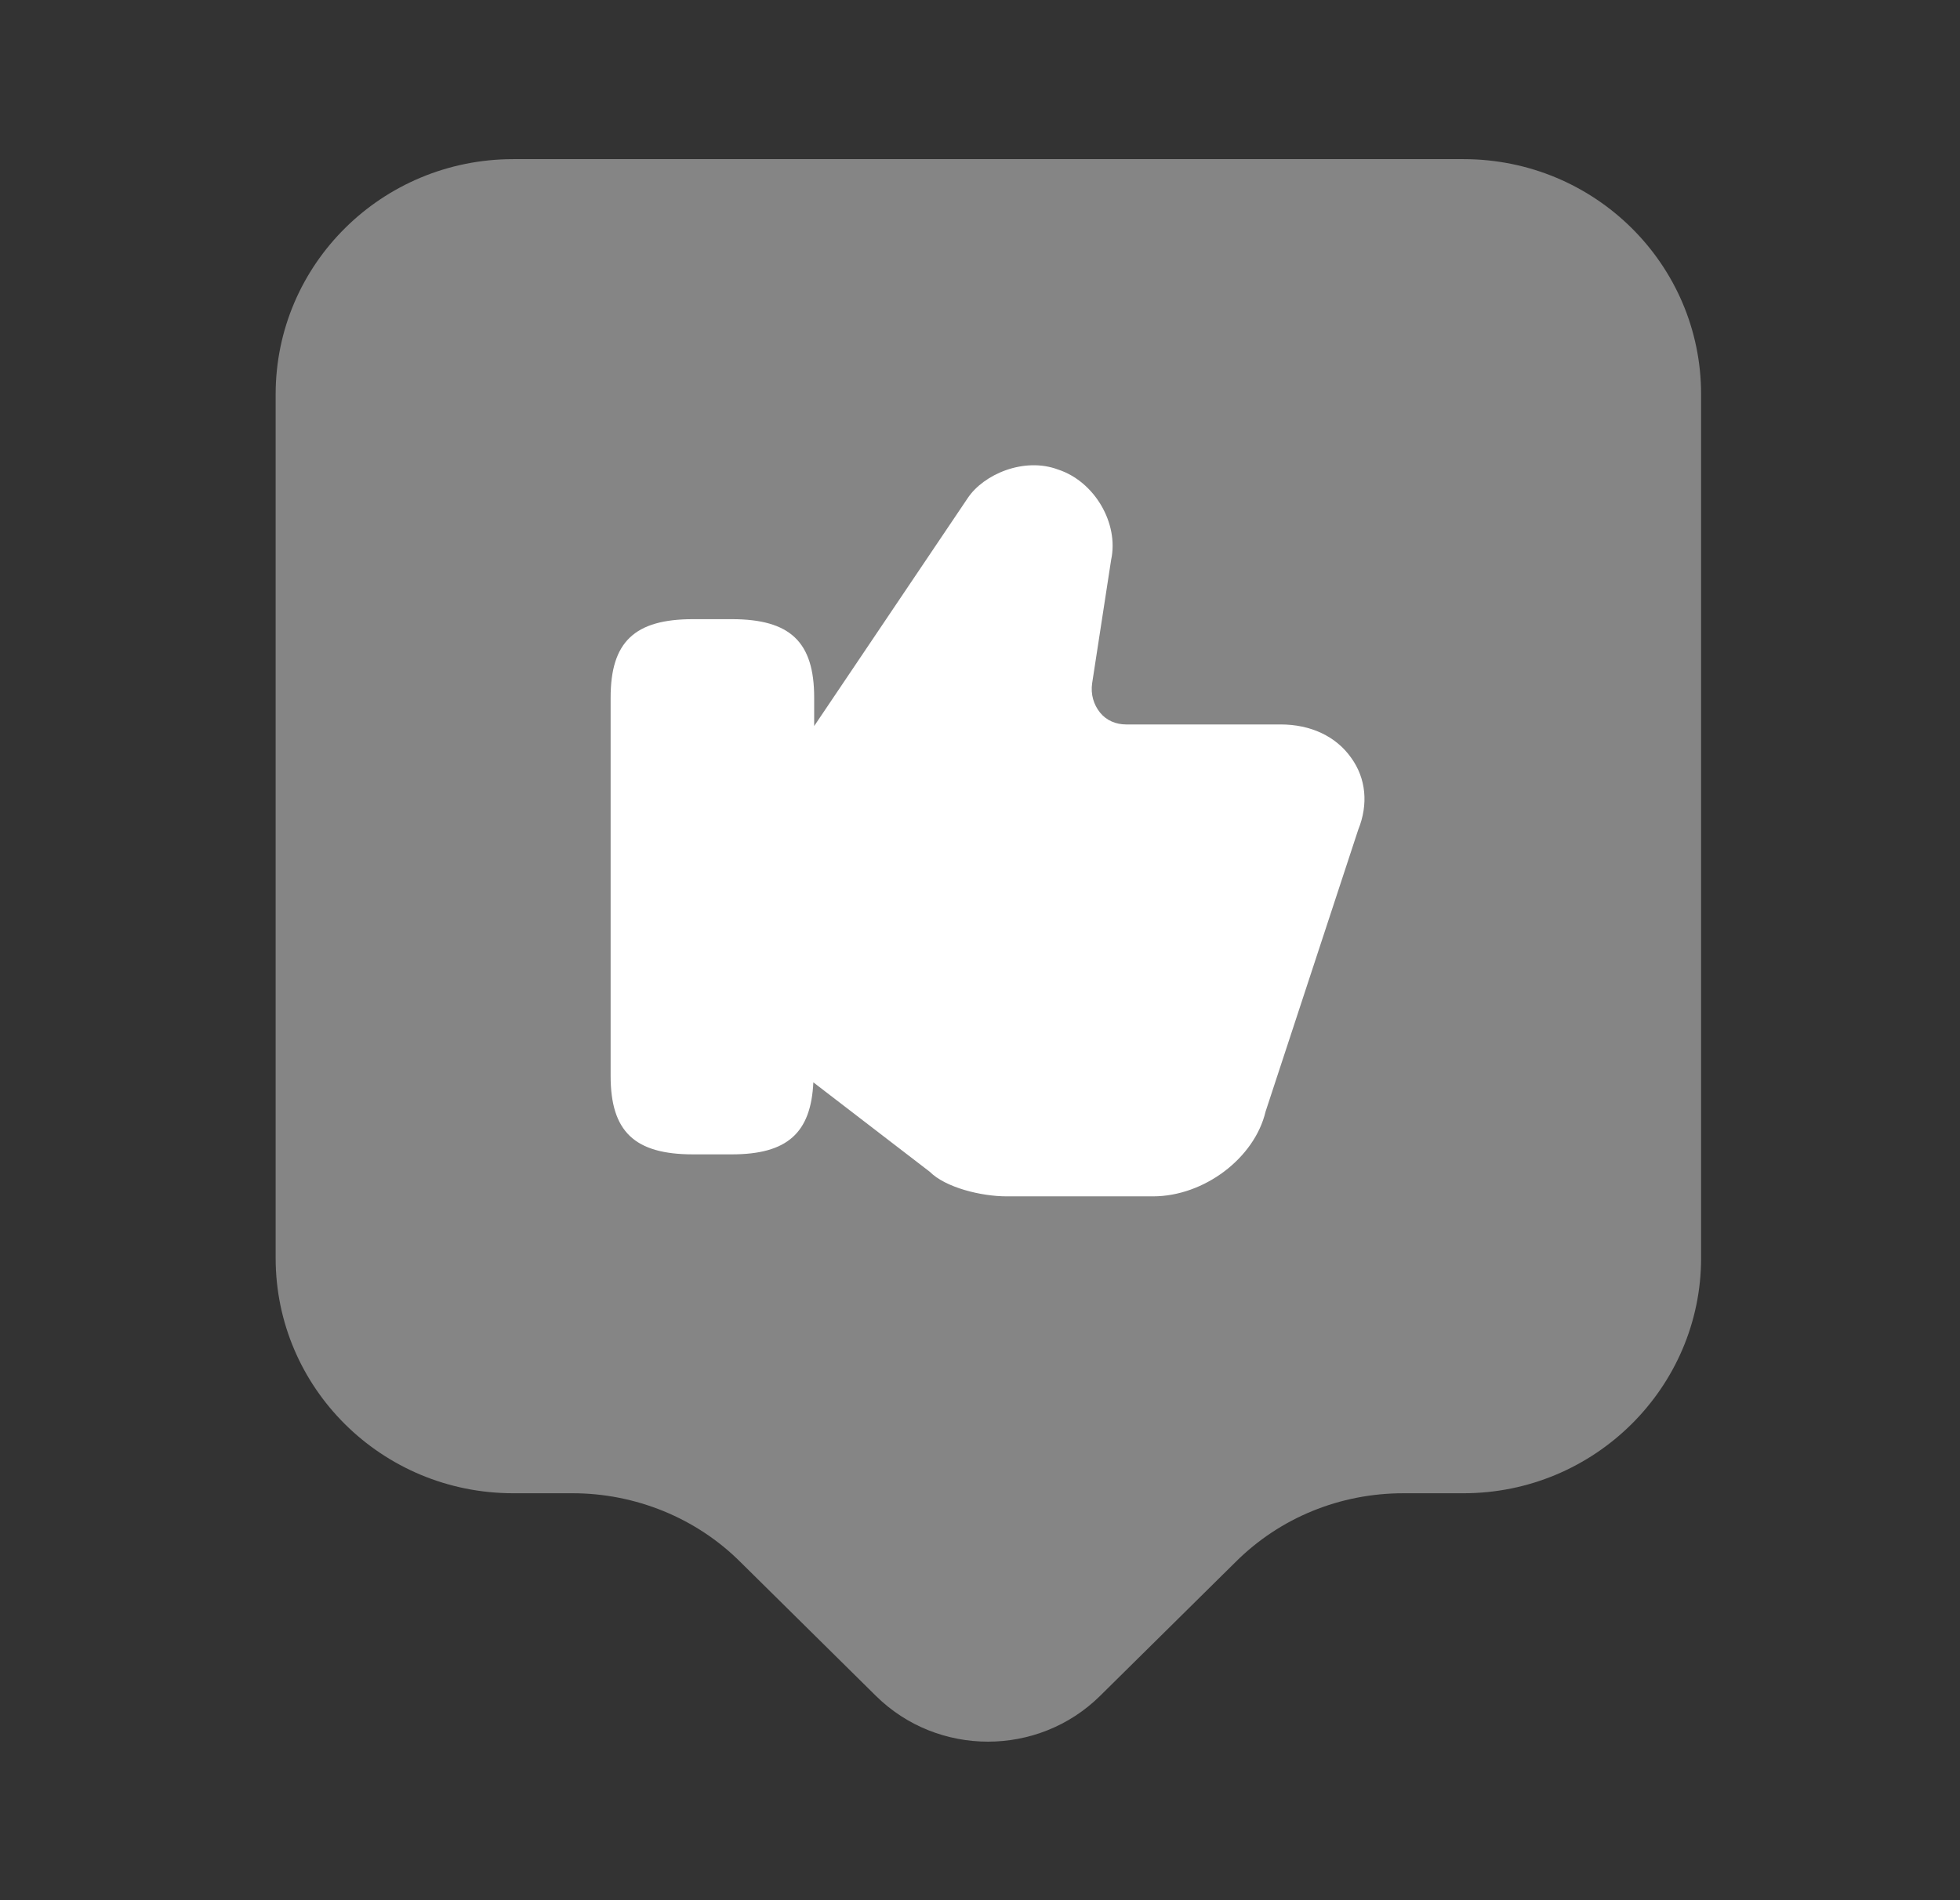 <svg xmlns="http://www.w3.org/2000/svg" width="33" height="32" viewBox="0 0 33 32" fill="none"><rect x="0" y="0" width="33" height="32" fill="#333333" stroke="none"/><path opacity="0.4" d="M24.641 25.147H23.628C22.561 25.147 21.548 25.56 20.801 26.307L18.521 28.56C17.481 29.587 15.788 29.587 14.748 28.56L12.468 26.307C11.721 25.56 10.694 25.147 9.641 25.147H8.641C6.428 25.147 4.641 23.373 4.641 21.187V6.64C4.641 4.453 6.428 2.68 8.641 2.68H24.641C26.854 2.68 28.641 4.453 28.641 6.64V21.187C28.641 23.36 26.854 25.147 24.641 25.147Z" fill="white"></path><path d="M22.748 12.76C22.494 12.4 22.068 12.2 21.561 12.2H18.961C18.788 12.2 18.628 12.133 18.521 12C18.414 11.867 18.361 11.693 18.388 11.507L18.708 9.427C18.841 8.813 18.428 8.107 17.814 7.907C17.241 7.693 16.561 7.987 16.294 8.387L13.708 12.227V11.747C13.708 10.813 13.308 10.427 12.321 10.427H11.668C10.681 10.427 10.281 10.813 10.281 11.747V18.12C10.281 19.053 10.681 19.44 11.668 19.44H12.321C13.254 19.44 13.654 19.08 13.694 18.227L15.654 19.733C15.921 20 16.521 20.147 16.948 20.147H19.414C20.268 20.147 21.121 19.507 21.308 18.72L22.868 13.973C23.041 13.547 23.001 13.107 22.748 12.76Z" fill="white"></path></svg>